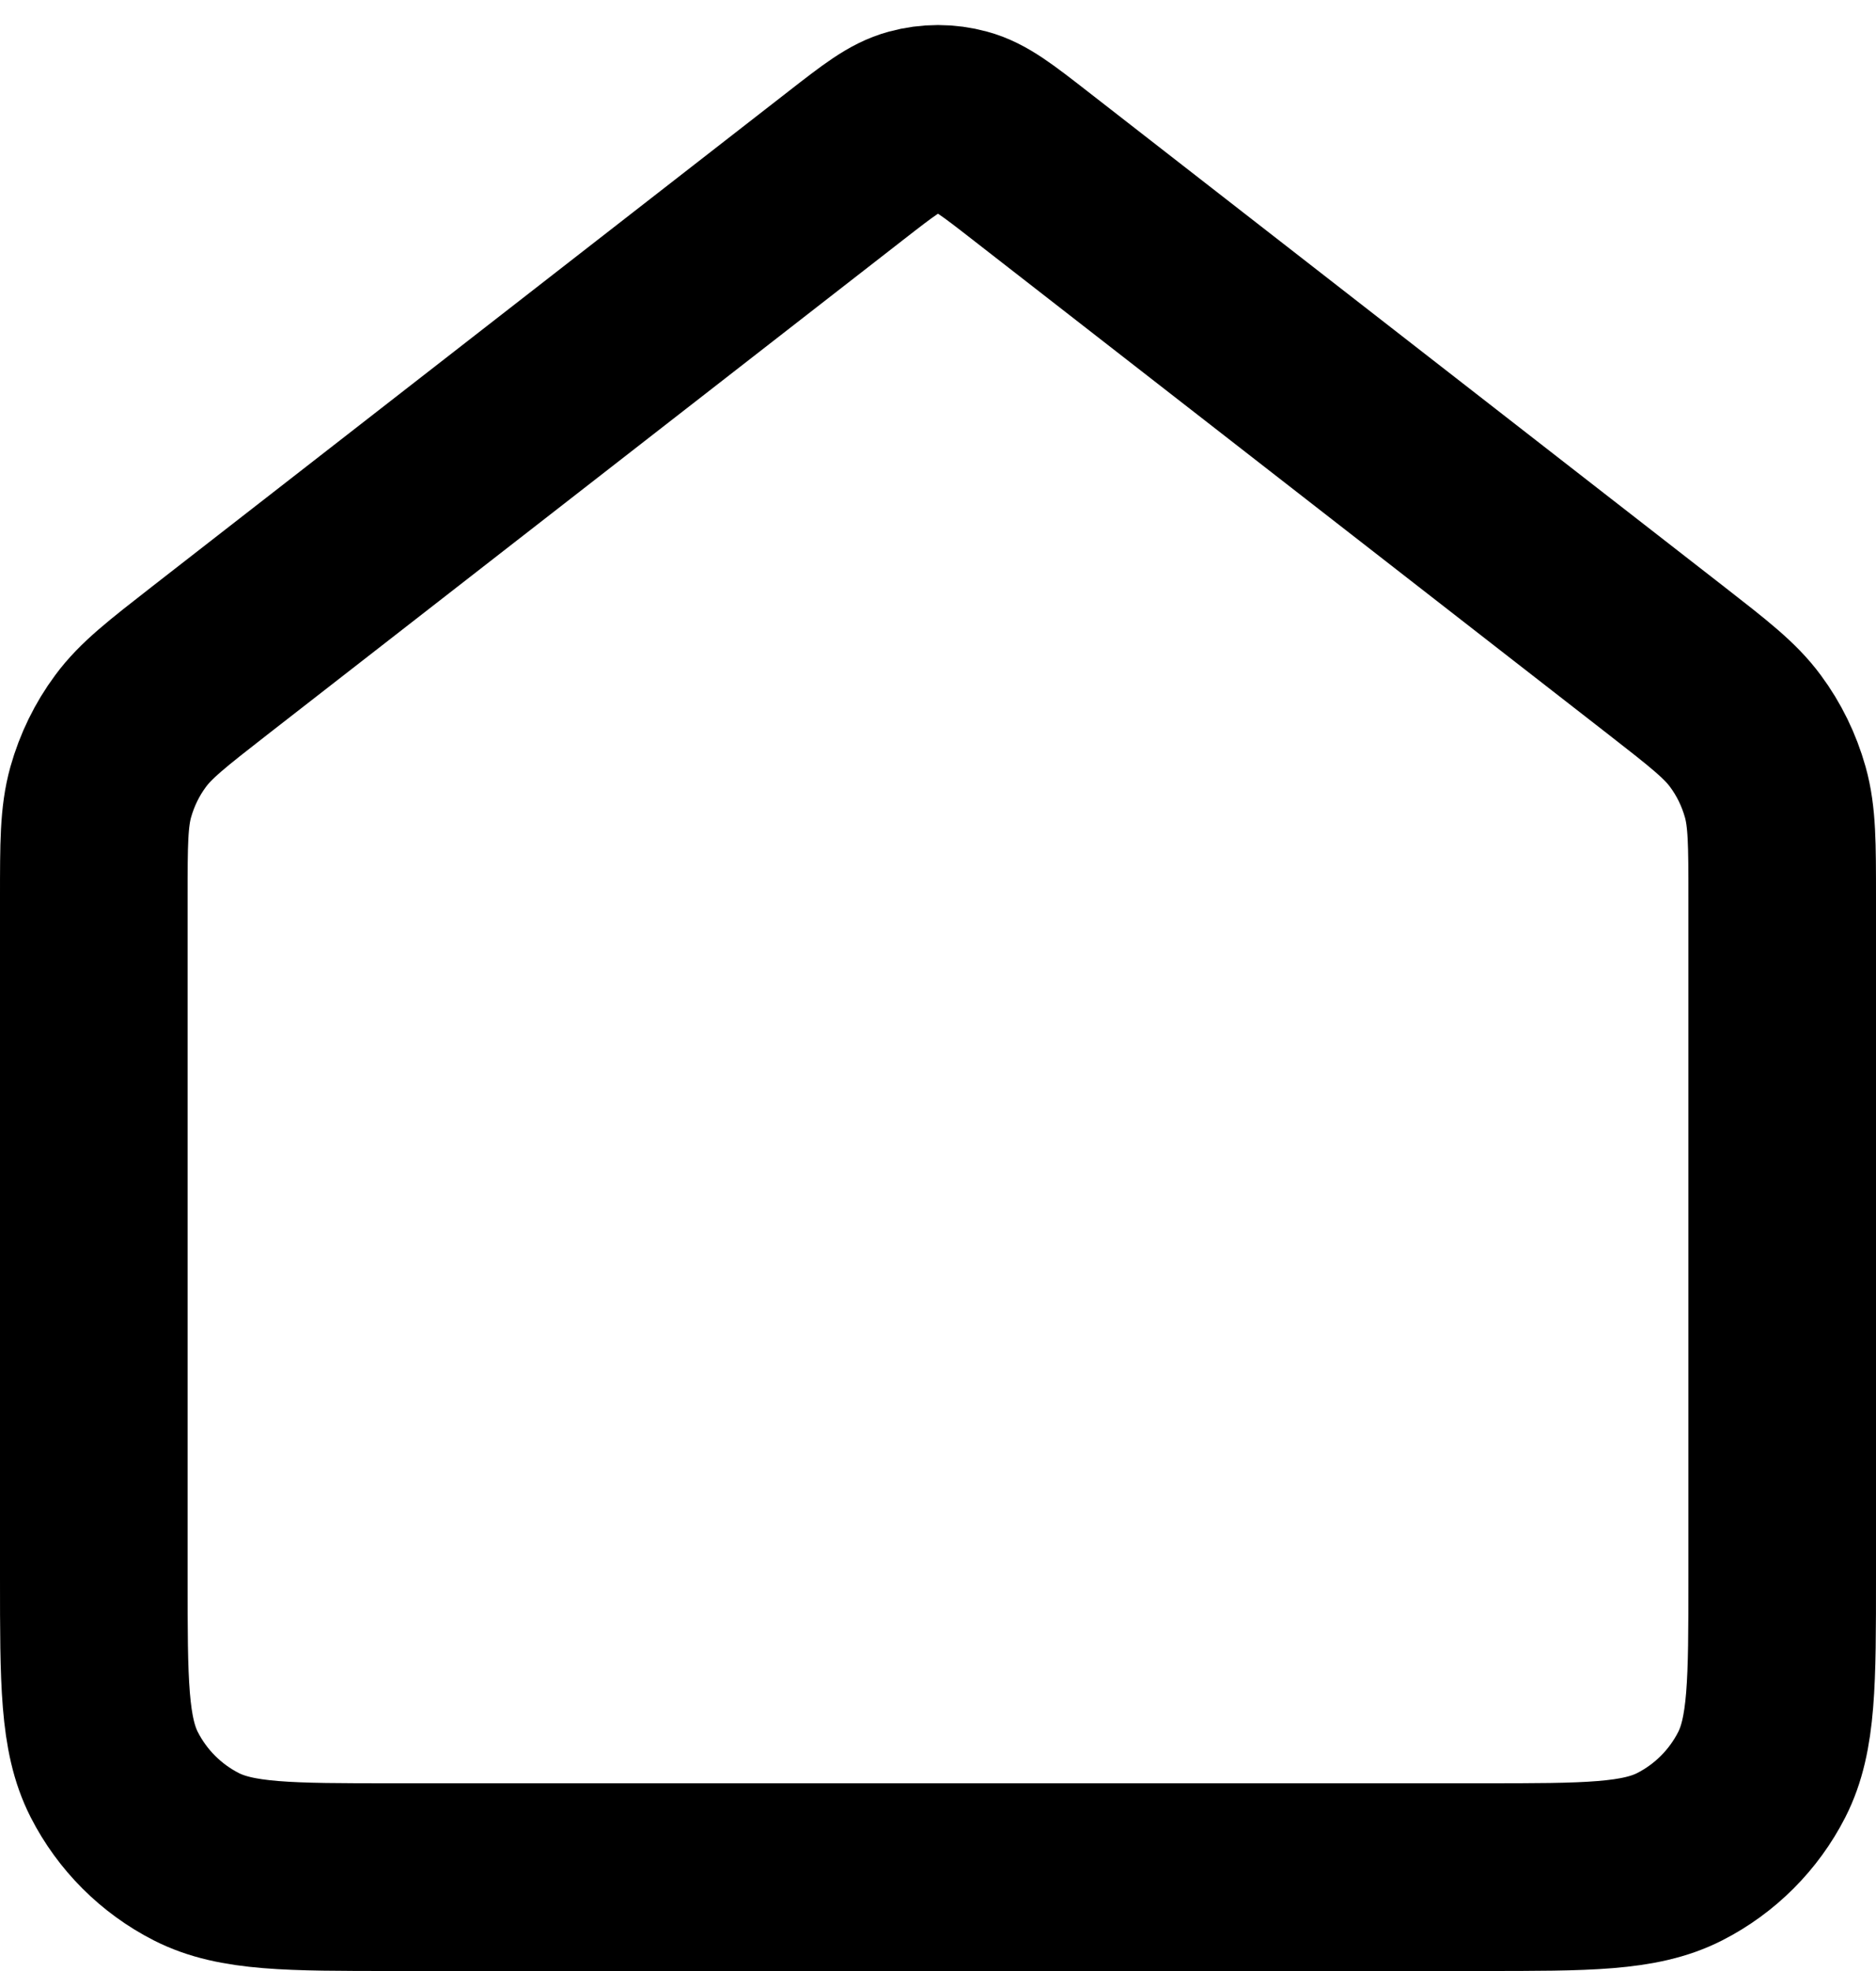 <svg width="20" height="21" viewBox="0 0 20 21" fill="none" xmlns="http://www.w3.org/2000/svg">
<path d="M1 9.565C1 8.991 1 8.704 1.074 8.439C1.14 8.205 1.247 7.984 1.392 7.789C1.555 7.568 1.782 7.392 2.235 7.039L9.018 1.764C9.369 1.491 9.545 1.354 9.739 1.302C9.91 1.255 10.09 1.255 10.261 1.302C10.455 1.354 10.631 1.491 10.982 1.764L17.765 7.039C18.218 7.392 18.445 7.568 18.608 7.789C18.753 7.984 18.86 8.205 18.926 8.439C19 8.704 19 8.991 19 9.565V16.8C19 17.92 19 18.48 18.782 18.908C18.59 19.284 18.284 19.59 17.908 19.782C17.48 20 16.92 20 15.8 20H4.2C3.08 20 2.52 20 2.092 19.782C1.716 19.59 1.41 19.284 1.218 18.908C1 18.48 1 17.92 1 16.8V9.565Z" stroke="black" stroke-width="2" stroke-linecap="round" stroke-linejoin="round"/>
</svg>
